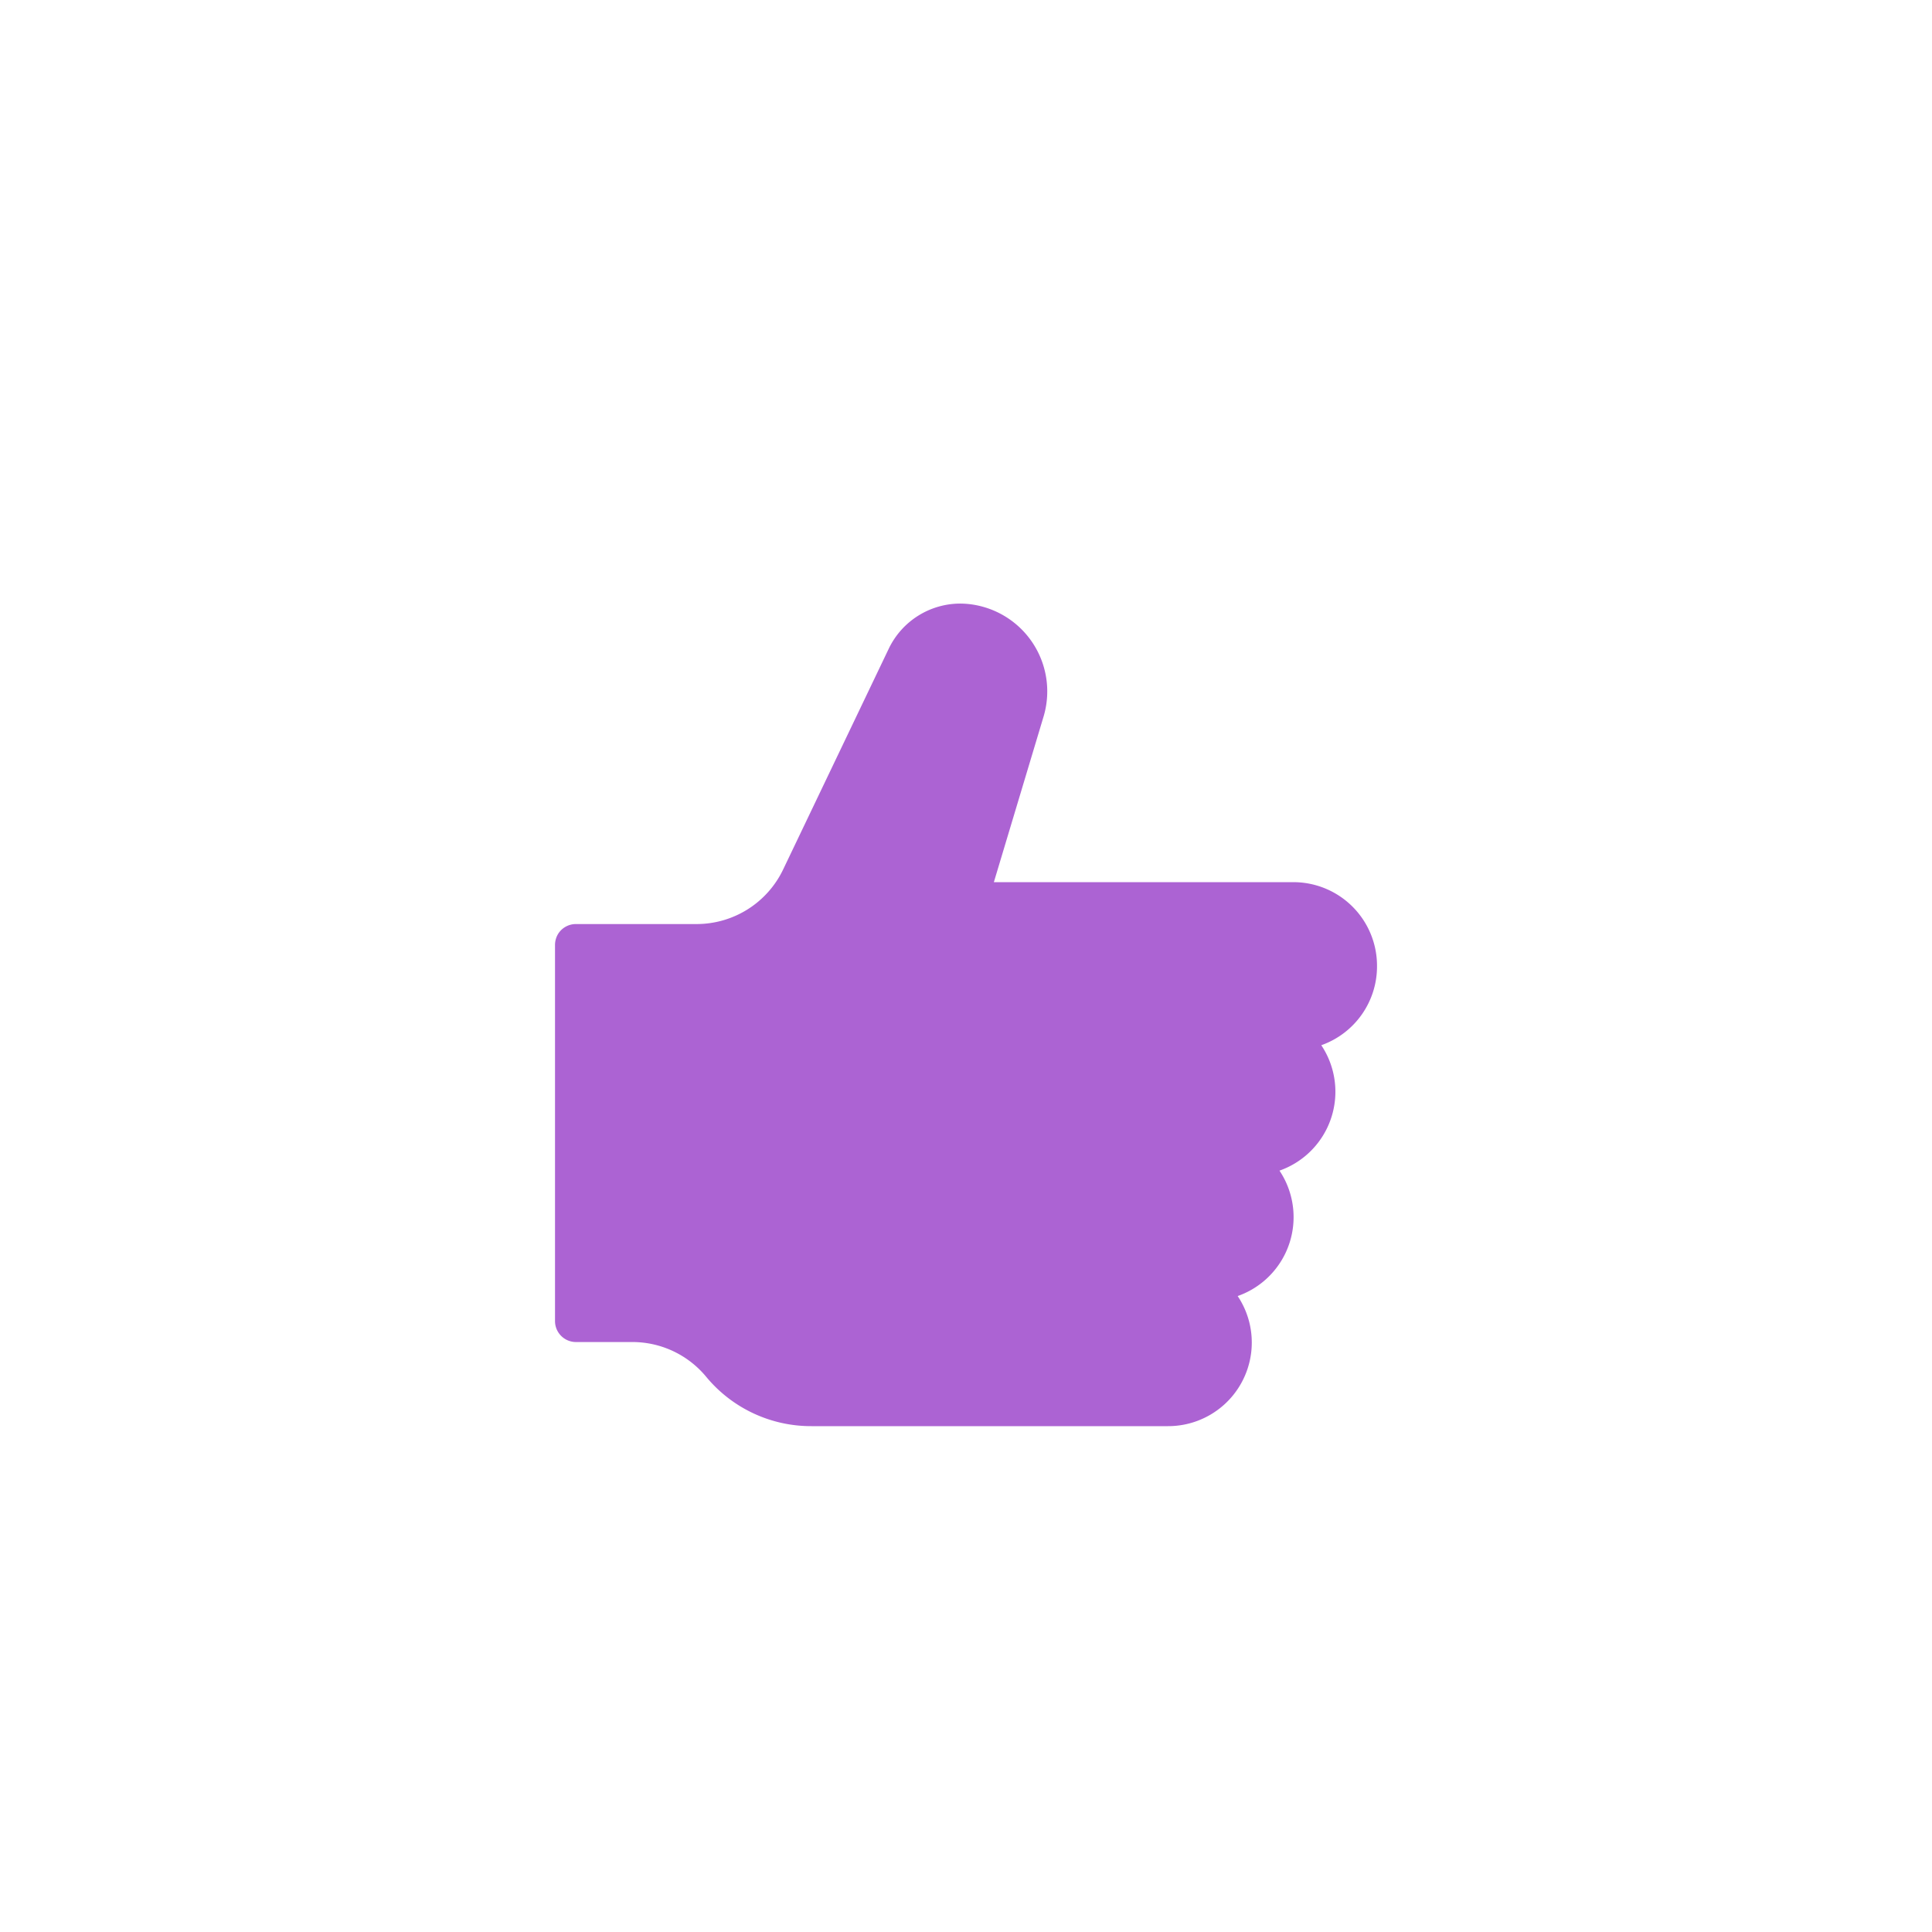 <svg xmlns="http://www.w3.org/2000/svg" xmlns:xlink="http://www.w3.org/1999/xlink" width="118.59" height="118.59" viewBox="0 0 118.59 118.59">
  <defs>
    <filter id="Path_35499" x="25.064" y="28.049" width="68.459" height="68.491" filterUnits="userSpaceOnUse">
      <feOffset dy="3" input="SourceAlpha"/>
      <feGaussianBlur stdDeviation="3" result="blur"/>
      <feFlood flood-opacity="0.161"/>
      <feComposite operator="in" in2="blur"/>
      <feComposite in="SourceGraphic"/>
    </filter>
  </defs>
  <g id="Group_39310" data-name="Group 39310" transform="translate(-12091.705 2733.591)">
    <rect id="Rectangle_9553" data-name="Rectangle 9553" width="118.59" height="118.59" rx="27" transform="translate(12091.705 -2733.591)" fill="#fff"/>
    <g id="Layer_68" transform="translate(12105.77 -2719.542)">
      <g transform="matrix(1, 0, 0, 1, -14.06, -14.05)" filter="url(#Path_35499)">
        <path id="Path_35499-2" data-name="Path 35499" d="M70.459,42.236A5.133,5.133,0,0,0,65.328,37.1H46.94L50,26.906a5.391,5.391,0,0,0-3.667-6.692A5.277,5.277,0,0,0,44.866,20a4.874,4.874,0,0,0-4.372,2.758l-6.5,13.588a5.888,5.888,0,0,1-5.27,3.325H21.283a1.288,1.288,0,0,0-1.08.588,1.318,1.318,0,0,0-.2.695V64.045a1.287,1.287,0,0,0,1.283,1.283h3.5a5.878,5.878,0,0,1,4.5,2.138,8.351,8.351,0,0,0,6.468,3.025H57.63a5.133,5.133,0,0,0,4.276-7.986,5.134,5.134,0,0,0,3.143-6.543,5.072,5.072,0,0,0-.577-1.155,5.134,5.134,0,0,0,3.143-6.543,5.072,5.072,0,0,0-.577-1.155A5.132,5.132,0,0,0,70.459,42.236Z" transform="translate(14.06 14.05)" fill="#ac63d3"/>
      </g>
    </g>
  </g>
</svg>

